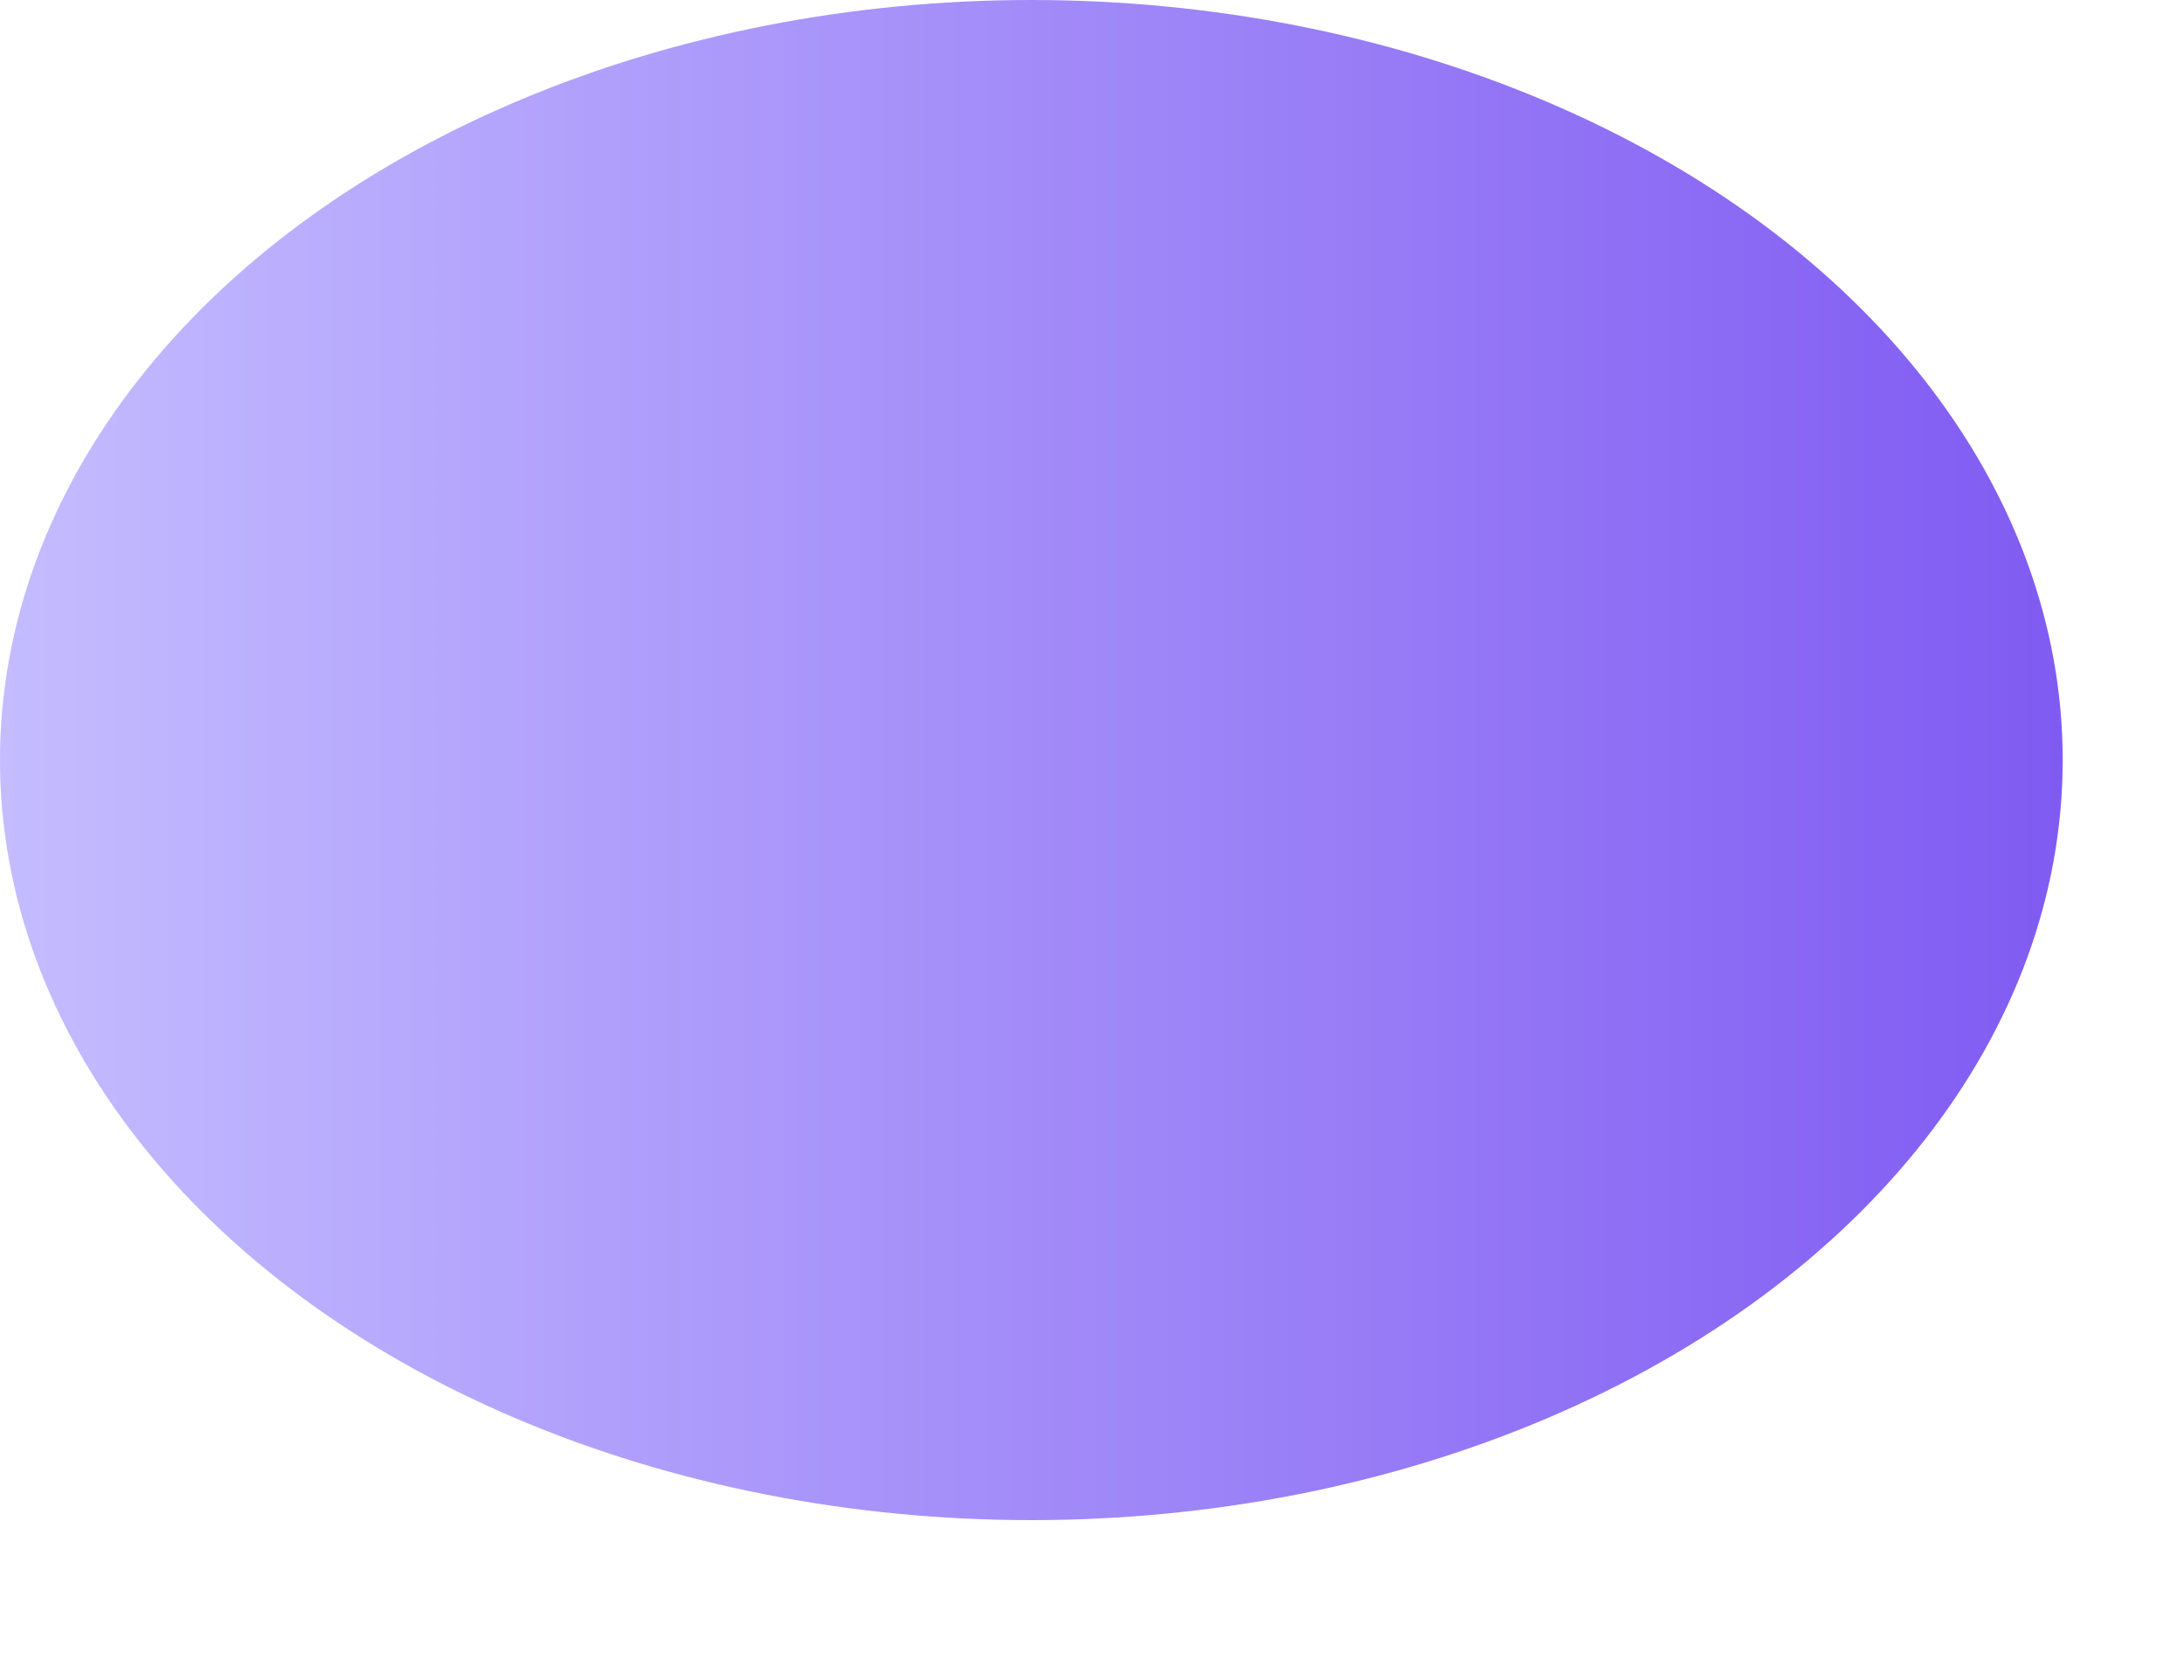 <?xml version="1.0" encoding="utf-8"?>
<svg xmlns="http://www.w3.org/2000/svg" fill="none" height="100%" overflow="visible" preserveAspectRatio="none" style="display: block;" viewBox="0 0 13 10" width="100%">
<ellipse cx="6.139" cy="4.524" fill="url(#paint0_linear_0_48219)" id="Ellipse 13" rx="6.139" ry="4.524"/>
<defs>
<linearGradient gradientUnits="userSpaceOnUse" id="paint0_linear_0_48219" x1="0" x2="12.279" y1="4.524" y2="4.524">
<stop stop-color="#C4BCFF"/>
<stop offset="1" stop-color="#805BF2"/>
</linearGradient>
</defs>
</svg>